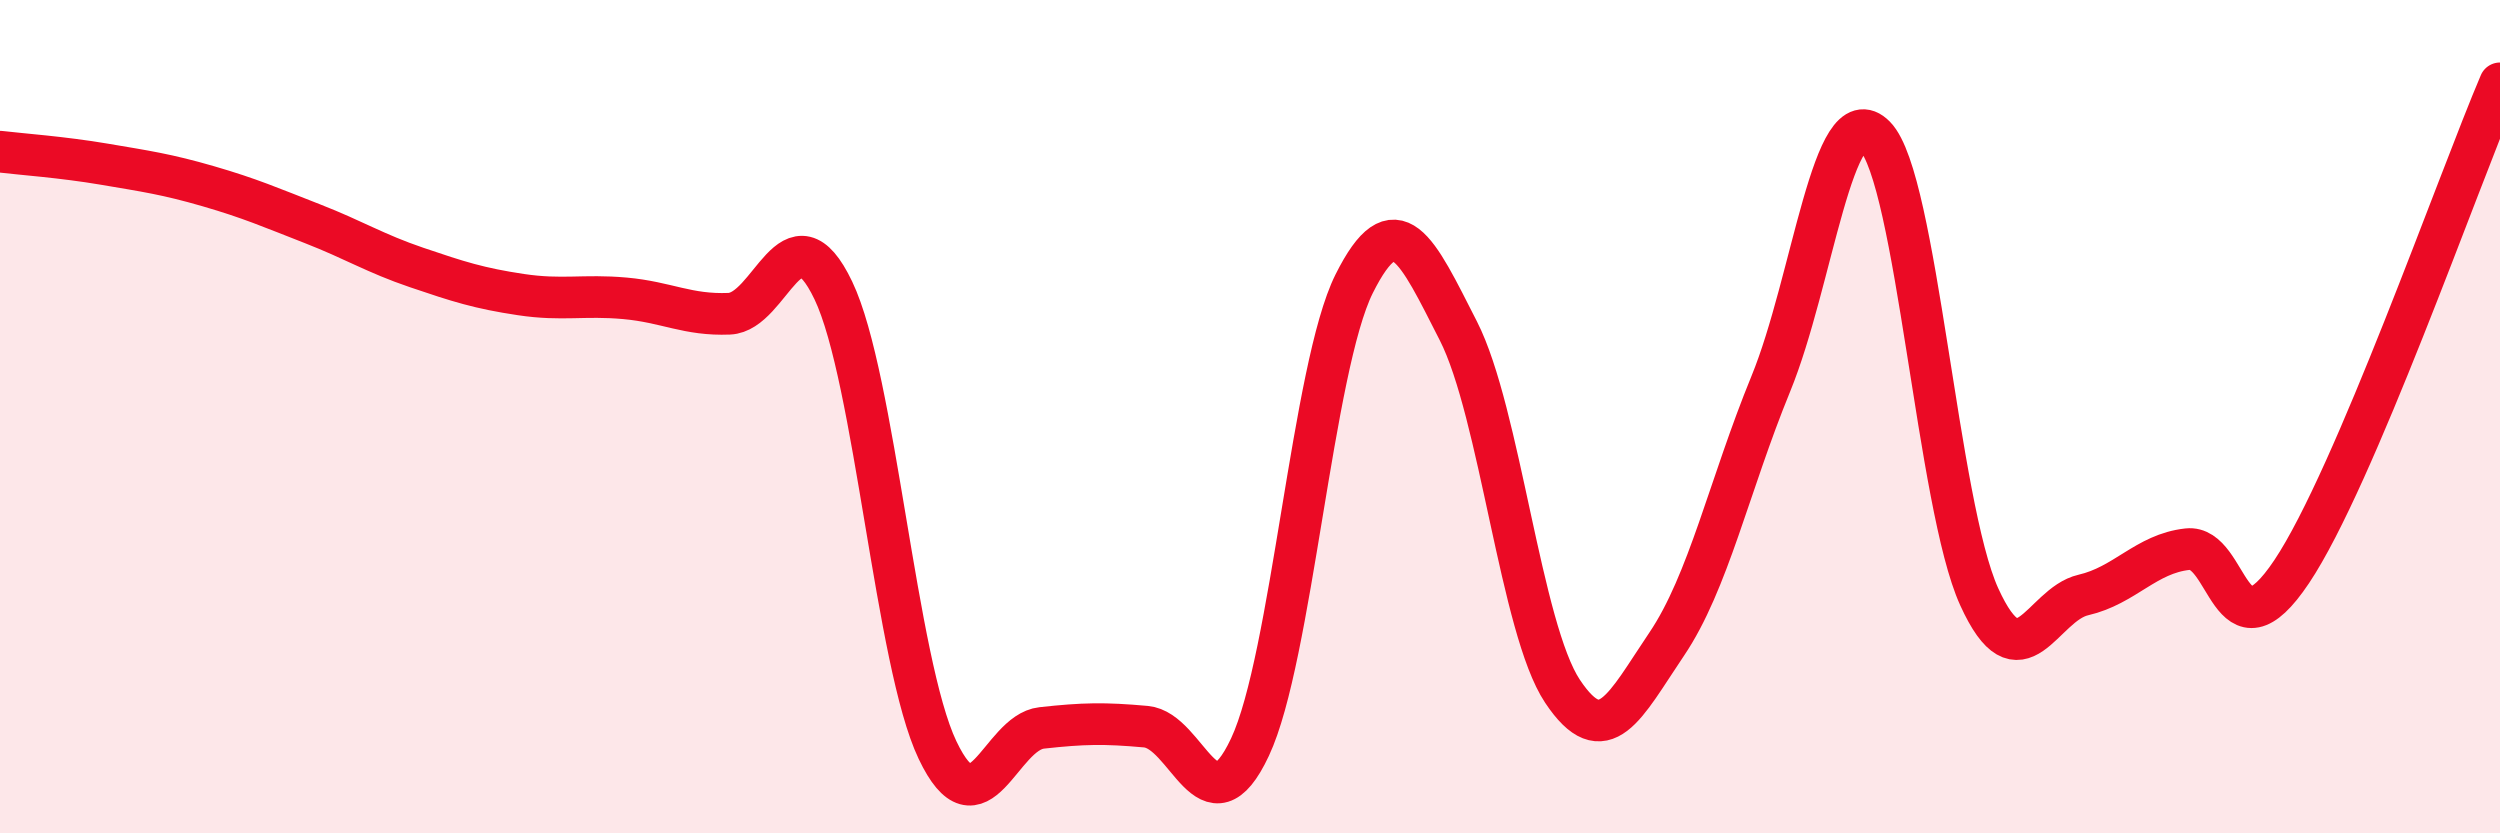 
    <svg width="60" height="20" viewBox="0 0 60 20" xmlns="http://www.w3.org/2000/svg">
      <path
        d="M 0,3.64 C 0.5,3.7 1.5,3.77 2.5,3.94 C 3.5,4.11 4,4.18 5,4.47 C 6,4.76 6.5,4.98 7.5,5.37 C 8.5,5.76 9,6.08 10,6.42 C 11,6.76 11.5,6.92 12.5,7.07 C 13.5,7.22 14,7.07 15,7.16 C 16,7.25 16.5,7.57 17.5,7.53 C 18.5,7.49 19,4.88 20,6.97 C 21,9.06 21.5,15.9 22.5,18 C 23.5,20.1 24,17.58 25,17.47 C 26,17.36 26.5,17.35 27.5,17.44 C 28.5,17.53 29,20.06 30,17.93 C 31,15.8 31.5,8.81 32.5,6.81 C 33.5,4.81 34,5.98 35,7.94 C 36,9.9 36.5,15.09 37.5,16.59 C 38.5,18.09 39,16.94 40,15.46 C 41,13.98 41.5,11.65 42.5,9.21 C 43.5,6.77 44,2.25 45,3.27 C 46,4.29 46.5,12.12 47.5,14.32 C 48.5,16.52 49,14.51 50,14.28 C 51,14.05 51.5,13.29 52.5,13.18 C 53.5,13.07 53.5,15.96 55,13.72 C 56.5,11.48 59,4.34 60,2L60 20L0 20Z"
        fill="#EB0A25"
        opacity="0.1"
        stroke-linecap="round"
        stroke-linejoin="round"
      />
      <path
        d="M 0,3.64 C 0.5,3.7 1.5,3.77 2.5,3.94 C 3.5,4.11 4,4.18 5,4.47 C 6,4.76 6.5,4.98 7.5,5.37 C 8.5,5.76 9,6.08 10,6.42 C 11,6.76 11.5,6.92 12.5,7.07 C 13.5,7.22 14,7.07 15,7.16 C 16,7.25 16.5,7.57 17.5,7.53 C 18.5,7.49 19,4.88 20,6.97 C 21,9.06 21.5,15.9 22.5,18 C 23.5,20.1 24,17.58 25,17.47 C 26,17.36 26.5,17.35 27.5,17.44 C 28.5,17.53 29,20.06 30,17.93 C 31,15.8 31.5,8.81 32.5,6.81 C 33.5,4.81 34,5.98 35,7.94 C 36,9.9 36.5,15.09 37.5,16.59 C 38.5,18.09 39,16.94 40,15.46 C 41,13.98 41.5,11.65 42.5,9.21 C 43.5,6.77 44,2.25 45,3.27 C 46,4.29 46.5,12.12 47.5,14.32 C 48.5,16.52 49,14.51 50,14.28 C 51,14.05 51.5,13.29 52.5,13.18 C 53.5,13.07 53.5,15.96 55,13.72 C 56.5,11.48 59,4.34 60,2"
        stroke="#EB0A25"
        stroke-width="1"
        fill="none"
        stroke-linecap="round"
        stroke-linejoin="round"
      />
    </svg>
  